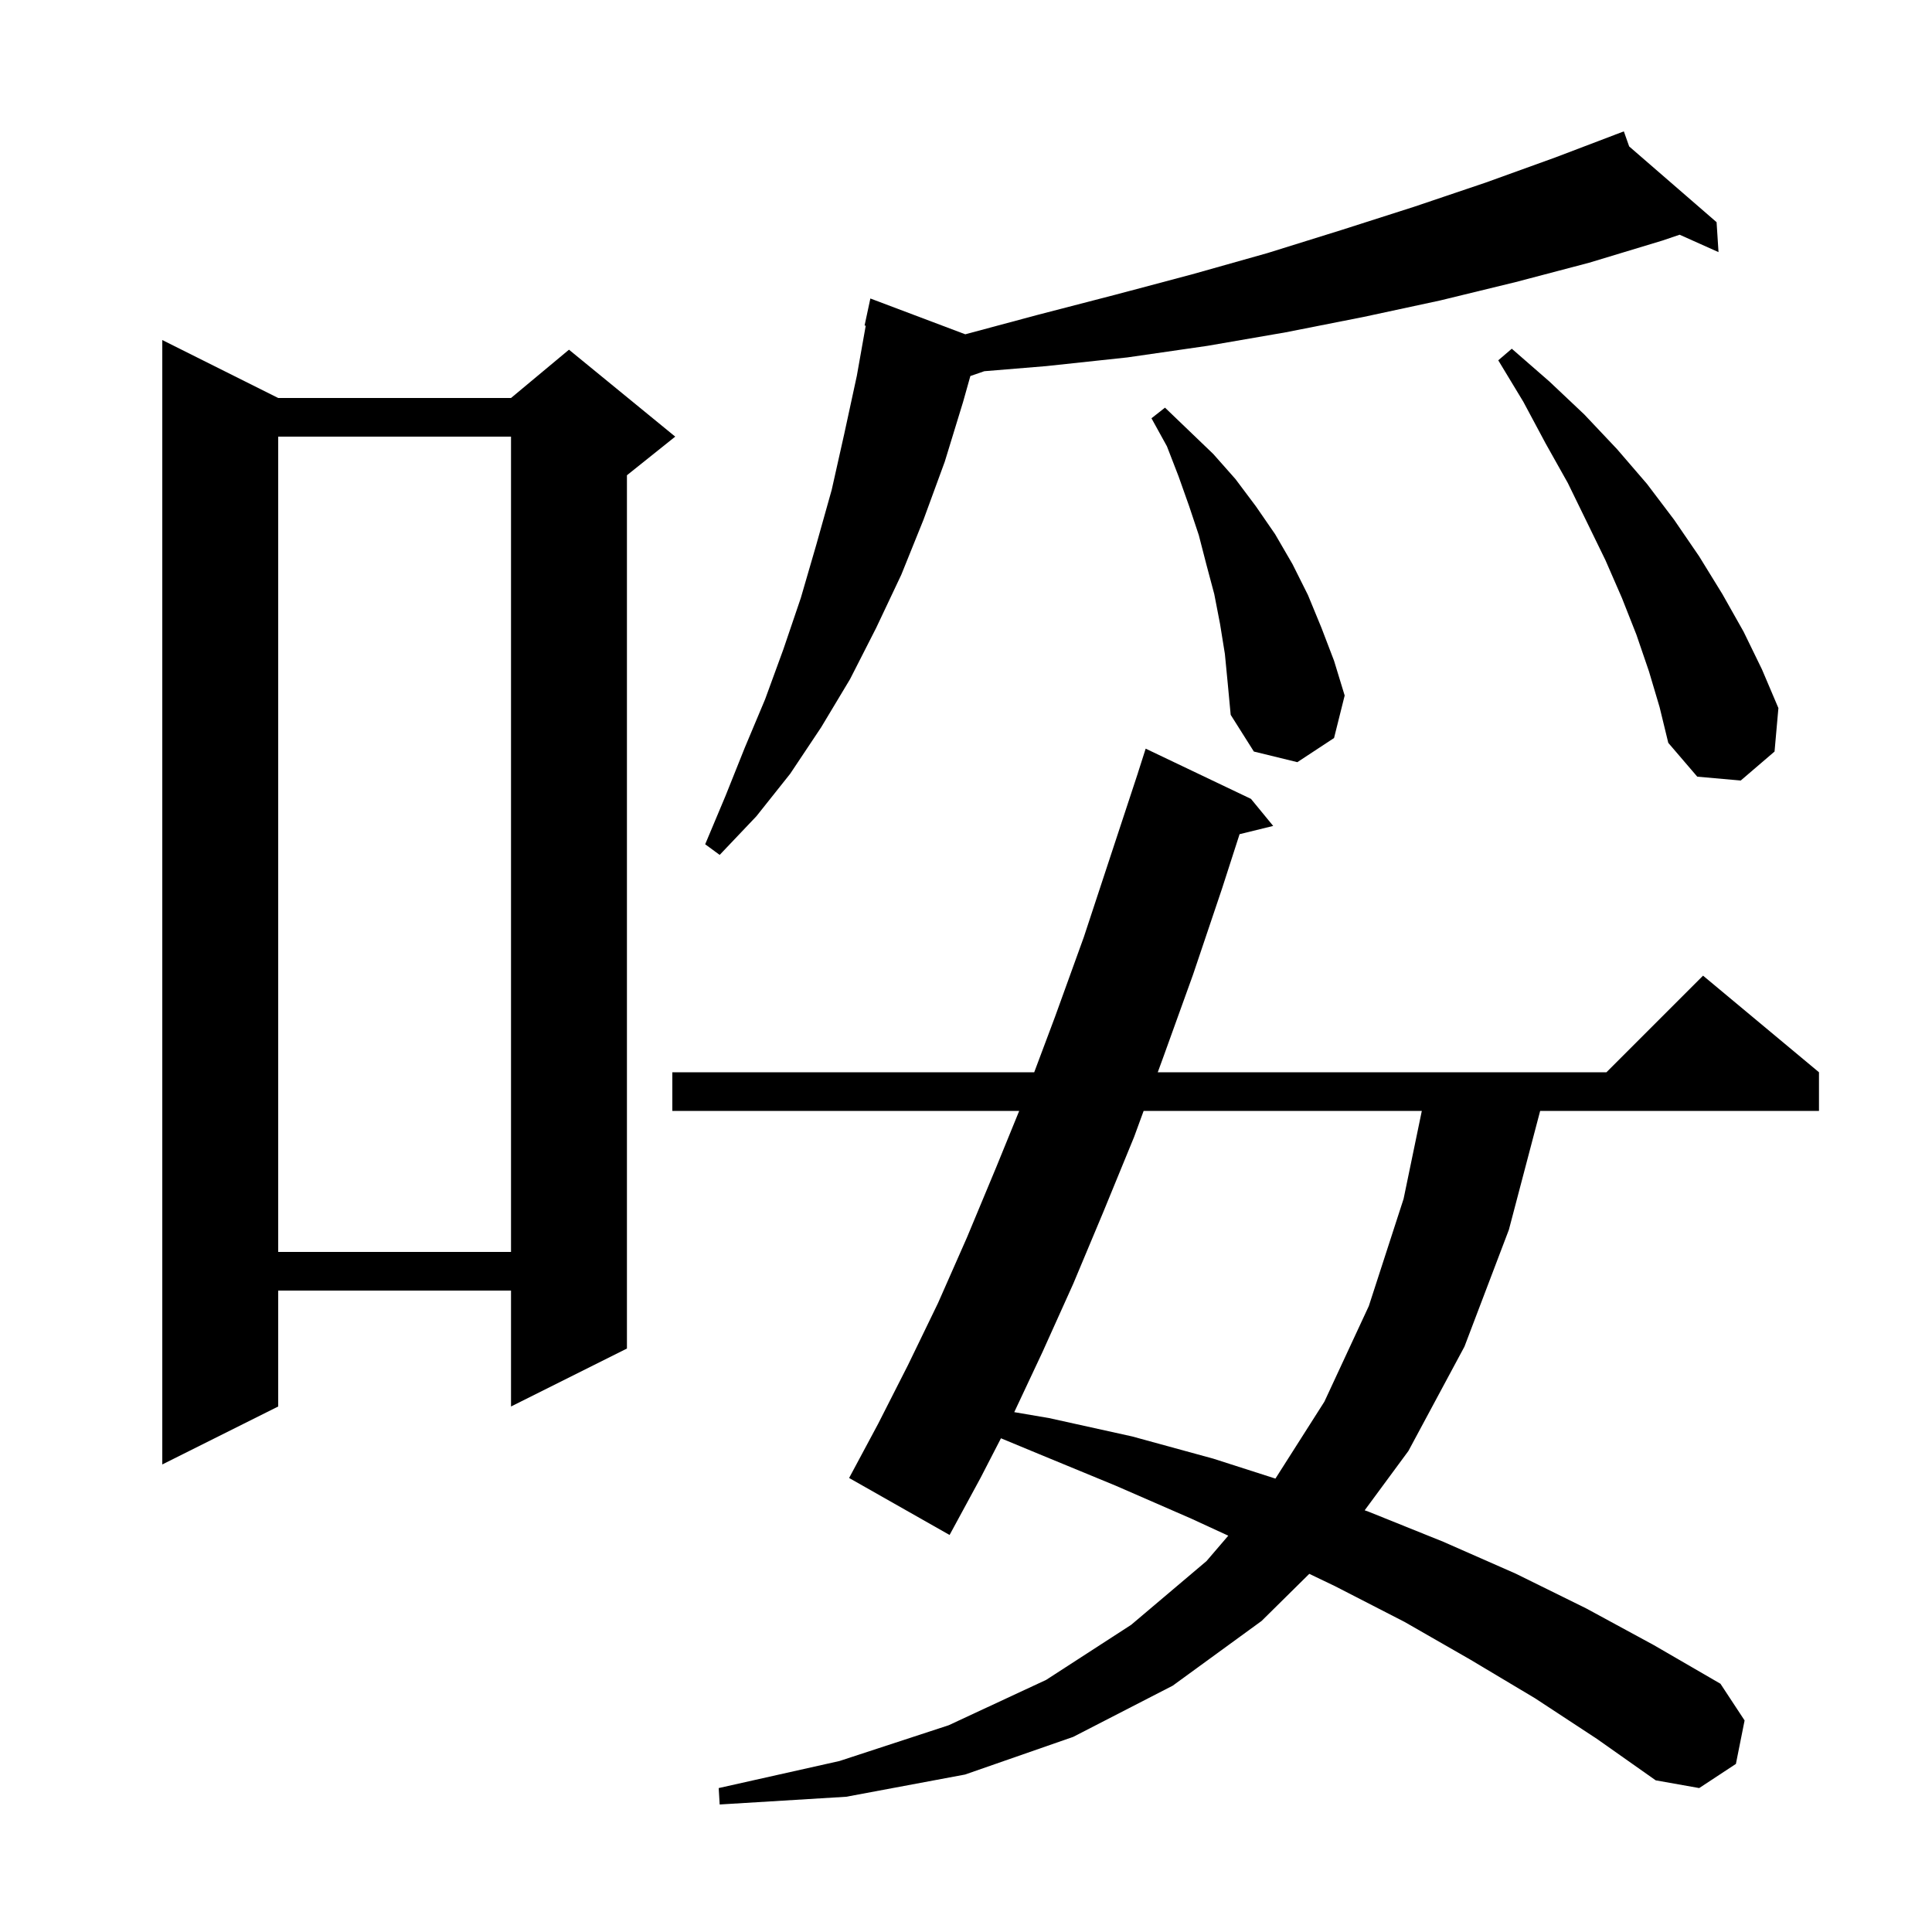 <svg xmlns="http://www.w3.org/2000/svg" xmlns:xlink="http://www.w3.org/1999/xlink" version="1.1" baseProfile="full" viewBox="0 0 200 200" width="200" height="200">
<g fill="black">
<path d="M 158.9 175.8 L 152.2 171.8 L 145.4 167.9 L 138.2 164.2 L 135.537 162.923 L 130.6 167.8 L 121.4 174.5 L 111.1 179.8 L 99.9 183.7 L 87.6 186.0 L 74.5 186.8 L 74.4 185.1 L 86.9 182.3 L 98.2 178.6 L 108.3 173.9 L 117.1 168.2 L 124.9 161.6 L 127.151 158.974 L 123.3 157.2 L 115.5 153.8 L 107.5 150.5 L 103.619 148.891 L 101.5 153.0 L 98.3 158.9 L 87.9 153.0 L 90.9 147.4 L 94.0 141.3 L 97.1 134.9 L 100.1 128.1 L 103.1 120.9 L 105.507 115.0 L 69.6 115.0 L 69.6 111.0 L 107.062 111.0 L 109.2 105.3 L 112.2 97.0 L 115.1 88.2 L 117.803 80.001 L 117.8 80.0 L 118.6 77.5 L 129.5 82.7 L 131.8 85.5 L 128.321 86.354 L 126.5 92.0 L 123.5 100.9 L 120.4 109.5 L 119.851 111.0 L 166.3 111.0 L 176.3 101.0 L 188.3 111.0 L 188.3 115.0 L 159.437 115.0 L 156.2 127.3 L 151.6 139.4 L 145.8 150.2 L 141.272 156.345 L 141.7 156.5 L 149.4 159.6 L 156.9 162.9 L 164.2 166.5 L 171.2 170.3 L 178.1 174.3 L 180.6 178.1 L 179.7 182.6 L 175.9 185.1 L 171.4 184.3 L 165.3 180.0 Z M 118.388 115.0 L 117.4 117.7 L 114.2 125.5 L 111.1 132.9 L 107.9 140.0 L 104.995 146.185 L 108.6 146.8 L 117.2 148.7 L 125.6 151.0 L 132.032 153.064 L 137.1 145.1 L 141.7 135.2 L 145.3 124.1 L 147.186 115.0 Z M 28.8 41.2 L 52.9 41.2 L 58.9 36.2 L 69.9 45.2 L 64.9 49.2 L 64.9 139.6 L 52.9 145.6 L 52.9 133.6 L 28.8 133.6 L 28.8 145.6 L 16.8 151.6 L 16.8 35.2 Z M 28.8 45.2 L 28.8 129.6 L 52.9 129.6 L 52.9 45.2 Z M 168.651 15.158 L 177.7 23.0 L 177.9 26.1 L 173.875 24.298 L 172.1 24.9 L 164.5 27.2 L 156.9 29.2 L 149.1 31.1 L 141.2 32.8 L 133.1 34.4 L 125.0 35.8 L 116.7 37.0 L 108.3 37.9 L 101.894 38.428 L 100.452 38.926 L 99.7 41.6 L 97.8 47.8 L 95.6 53.8 L 93.3 59.5 L 90.7 65.0 L 88.0 70.3 L 85.0 75.3 L 81.8 80.1 L 78.3 84.5 L 74.5 88.5 L 73.0 87.4 L 75.1 82.4 L 77.1 77.4 L 79.2 72.4 L 81.1 67.2 L 82.9 61.9 L 84.5 56.4 L 86.1 50.7 L 87.4 44.9 L 88.7 38.9 L 89.62 33.715 L 89.5 33.7 L 90.1 30.9 L 99.924 34.606 L 107.4 32.6 L 115.5 30.5 L 123.4 28.4 L 131.2 26.2 L 138.9 23.8 L 146.4 21.4 L 153.8 18.9 L 161.0 16.3 L 167.216 13.936 L 167.2 13.9 L 167.234 13.929 L 168.1 13.6 Z M 170.7 69.5 L 169.4 65.7 L 167.9 61.9 L 166.2 58.0 L 164.3 54.1 L 162.3 50.0 L 160.0 45.9 L 157.7 41.6 L 155.1 37.3 L 156.5 36.1 L 160.4 39.5 L 164.0 42.9 L 167.4 46.5 L 170.5 50.1 L 173.3 53.8 L 175.9 57.6 L 178.3 61.5 L 180.5 65.4 L 182.4 69.3 L 184.1 73.3 L 183.7 77.8 L 180.2 80.8 L 175.7 80.4 L 172.7 76.9 L 171.8 73.2 Z M 126.8 67.7 L 126.3 64.6 L 125.7 61.5 L 124.9 58.5 L 124.1 55.4 L 123.1 52.4 L 122.0 49.3 L 120.8 46.2 L 119.2 43.3 L 120.6 42.2 L 125.6 47.0 L 127.9 49.6 L 130.0 52.4 L 132.0 55.3 L 133.8 58.4 L 135.4 61.6 L 136.8 65.0 L 138.1 68.4 L 139.2 72.0 L 138.1 76.4 L 134.3 78.9 L 129.8 77.8 L 127.4 74.0 L 127.1 70.8 Z " />
</g>
</svg>
